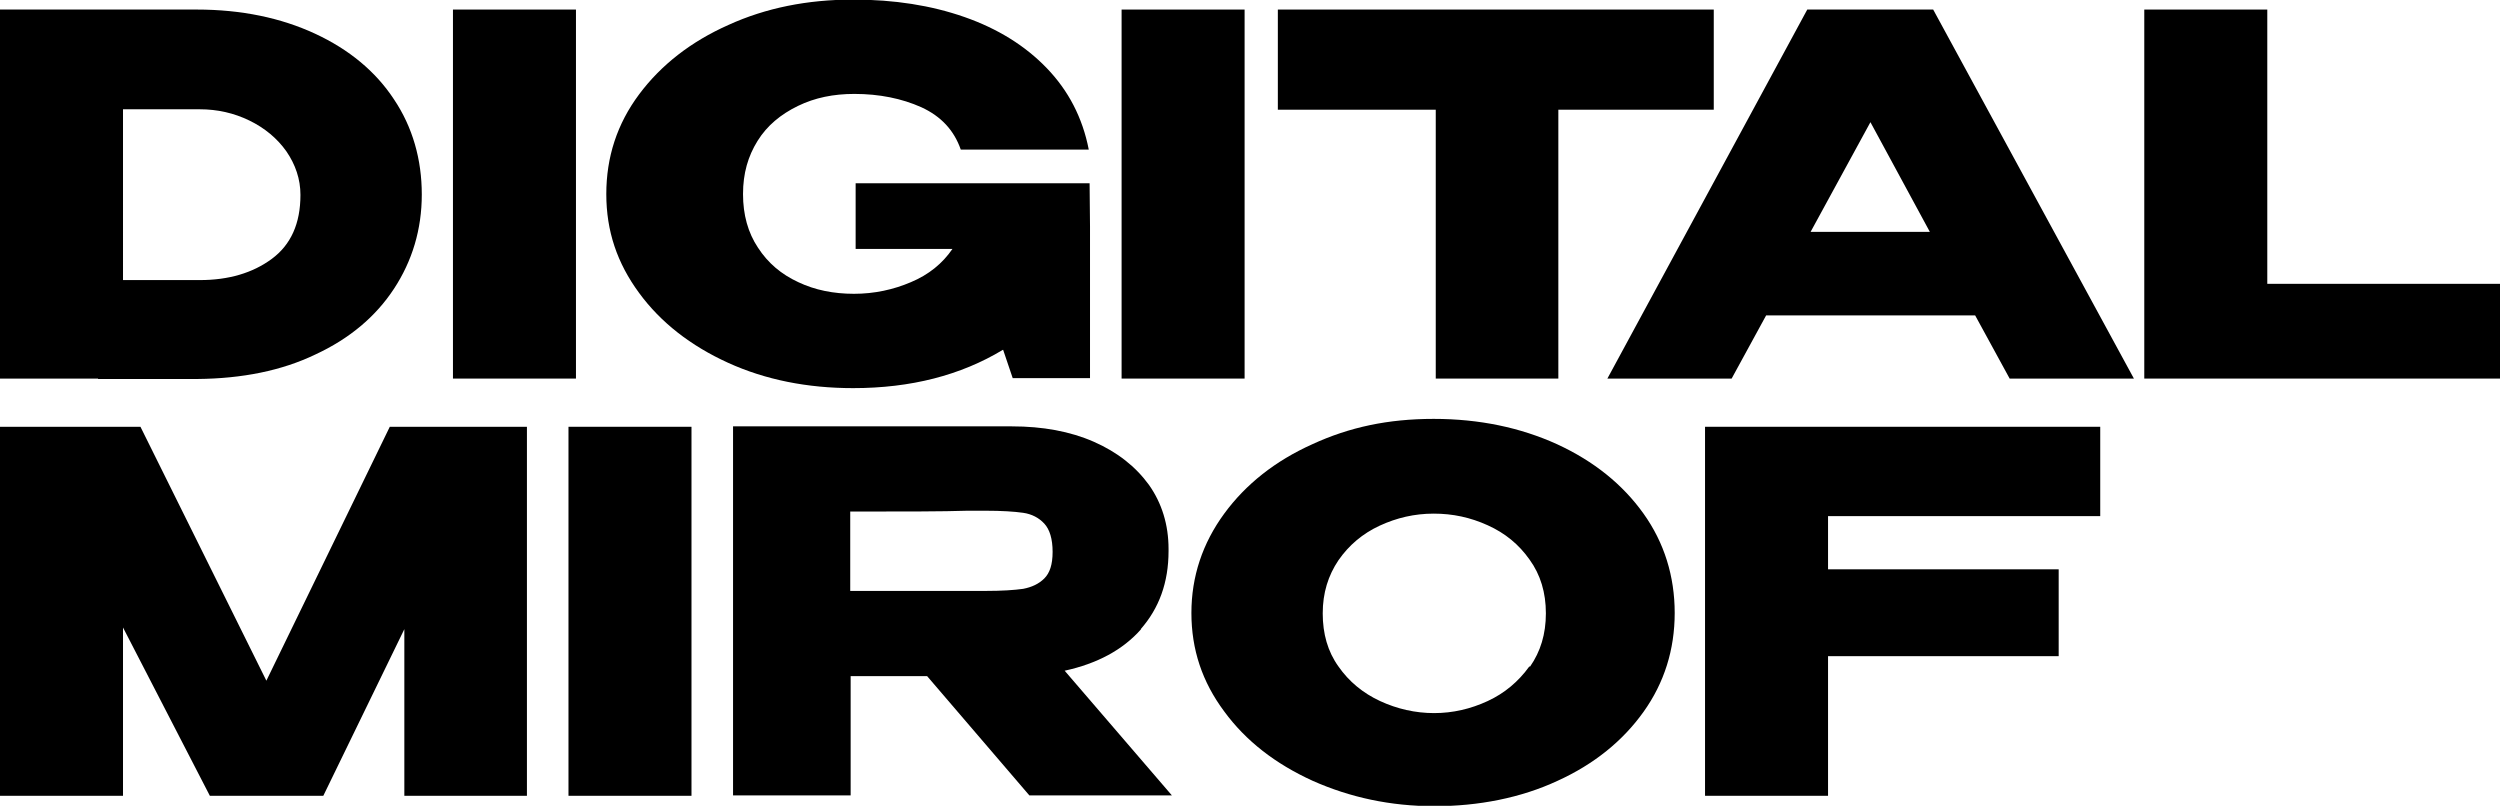 <?xml version="1.0" encoding="UTF-8"?> <svg xmlns="http://www.w3.org/2000/svg" id="_Слой_2" data-name="Слой 2" viewBox="0 0 60.16 19.39"><g id="_Слой_1-2" data-name="Слой 1"><g><path d="m2.36,9.12h2.39c1.08-.01,2.03-.2,2.84-.59.82-.38,1.45-.91,1.89-1.58.44-.67.67-1.43.67-2.27s-.22-1.62-.67-2.29c-.44-.67-1.08-1.2-1.9-1.58-.82-.38-1.77-.58-2.85-.58H0v8.88h2.36Zm.6-6.49h1.85c.42,0,.82.09,1.19.27.37.18.67.43.89.74.22.32.34.67.34,1.05,0,.69-.23,1.2-.69,1.54s-1.04.51-1.73.51h-1.85V2.62Z"></path><rect x="10.9" y=".23" width="2.96" height="8.88"></rect><path d="m24.14,8.42l.23.68h1.86v-3.65s-.01-1.04-.01-1.04h-5.63v1.58h2.33c-.24.35-.57.62-1,.8-.42.18-.88.28-1.37.28s-.94-.09-1.34-.28c-.41-.19-.73-.46-.97-.83-.24-.36-.36-.79-.36-1.29s.12-.91.35-1.28.56-.64.97-.84c.41-.2.86-.29,1.36-.29.6,0,1.14.11,1.61.32.48.22.79.56.95,1.02h3.08c-.15-.77-.49-1.42-1.01-1.96-.52-.54-1.18-.95-1.98-1.23-.8-.28-1.69-.42-2.68-.42-1.1,0-2.1.2-3,.61-.9.4-1.62.96-2.15,1.67s-.79,1.51-.79,2.4.26,1.66.79,2.38c.52.71,1.24,1.27,2.14,1.68s1.91.61,3.01.61c1.39,0,2.59-.31,3.6-.92Z"></path><rect x="26.99" y=".23" width="2.96" height="8.88"></rect><polygon points="34.55 9.11 37.5 9.11 37.5 2.64 41.24 2.64 41.24 .23 30.75 .23 30.75 2.63 30.75 2.64 34.55 2.64 34.55 9.11"></polygon><path d="m43.49.23l-4.81,8.88h2.99l.83-1.52h5.03l.83,1.52h2.99L46.52.23h-3.04Zm.08,5.35l1.44-2.64,1.43,2.64h-2.87Z"></path><polygon points="54.56 6.83 54.56 .23 51.6 .23 51.6 9.11 60.16 9.11 60.16 6.83 54.56 6.83"></polygon><polygon points="6.41 16.38 3.38 10.27 0 10.27 0 19.15 2.96 19.15 2.96 15.1 5.05 19.15 7.78 19.15 9.73 15.14 9.73 19.15 12.68 19.15 12.68 10.27 9.38 10.27 6.41 16.38"></polygon><rect x="13.68" y="10.27" width="2.96" height="8.88"></rect><path d="m27.45,15.14c.44-.5.67-1.12.67-1.88v-.05c0-.58-.16-1.1-.47-1.54-.32-.44-.76-.79-1.33-1.04s-1.23-.37-1.97-.37h-6.71v8.88h2.83v-2.87h1.84l2.46,2.87h3.43l-2.58-3c.78-.17,1.4-.5,1.84-1Zm-2.32-1.22c-.13.13-.3.21-.51.25-.21.03-.51.05-.91.05h-3.25v-1.91c1.29,0,2.23,0,2.82-.02h.43c.4,0,.7.02.91.05.21.03.38.12.51.26.13.14.2.37.2.68s-.07.51-.2.64Z"></path><path d="m37.47,10.69c-.88-.4-1.87-.61-2.97-.61s-2.03.2-2.92.61c-.89.4-1.6.96-2.12,1.67-.52.71-.79,1.51-.79,2.39s.26,1.66.79,2.37c.52.71,1.23,1.26,2.13,1.67.9.4,1.87.61,2.93.61s2.08-.2,2.96-.61c.88-.4,1.57-.96,2.07-1.66.5-.7.75-1.5.75-2.38s-.25-1.69-.75-2.39-1.19-1.26-2.08-1.67Zm-.67,5.35c-.26.36-.59.64-1,.83s-.84.29-1.29.29-.89-.1-1.3-.29-.75-.47-1-.83c-.26-.36-.38-.79-.38-1.28s.13-.91.38-1.28c.25-.36.58-.64.99-.83.41-.19.84-.29,1.3-.29s.88.09,1.3.28c.42.19.75.46,1.01.83.26.36.39.79.39,1.29s-.13.92-.38,1.28Z"></path><polygon points="41.03 19.15 43.99 19.15 43.99 15.79 49.54 15.79 49.54 13.7 43.99 13.7 43.99 12.42 50.54 12.42 50.54 10.27 41.03 10.27 41.03 19.15"></polygon></g></g></svg> 